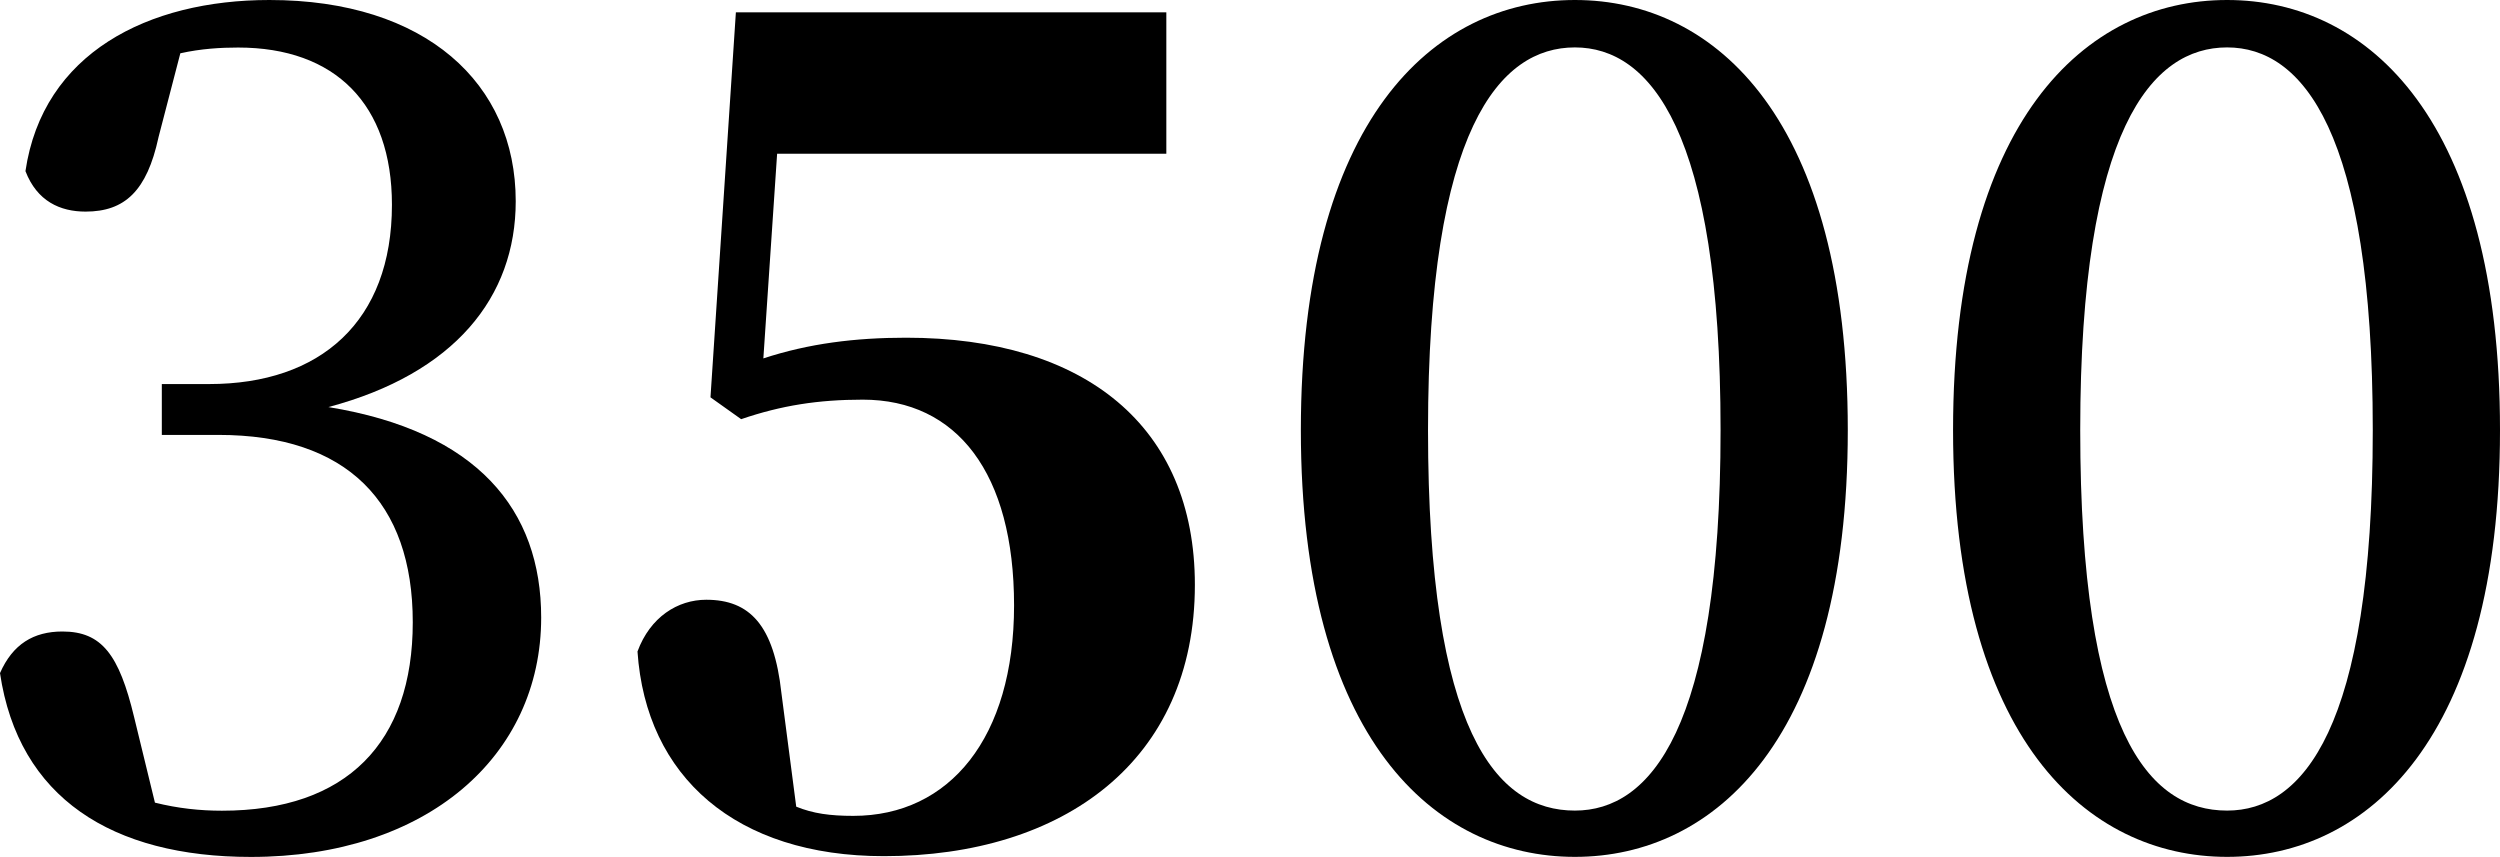 <?xml version="1.0" encoding="UTF-8"?>
<svg id="_レイヤー_2" data-name="レイヤー 2" xmlns="http://www.w3.org/2000/svg" viewBox="0 0 421.3 144.41">
  <g id="_レイヤー_2-2" data-name=" レイヤー 2">
    <g>
      <g>
        <path d="M26.7,23.19c-1.95,8.96-5.65,12.47-12.28,12.47-4.29,0-8.18-1.75-10.13-6.82C7.21,8.96,24.94,0,45.4,0c26.31,0,41.51,14.03,41.51,33.91,0,16.17-10.33,29.04-31.57,34.69,25.14,4.09,35.86,17.34,35.86,35.47,0,23.38-19.29,40.34-48.91,40.34-23.38,0-39.17-9.94-42.29-30.98,2.14-4.87,5.65-7.01,10.52-7.01,6.63,0,9.55,3.9,12.08,14.42l3.51,14.42c3.9.97,7.6,1.36,11.3,1.36,21.05,0,32.15-11.5,32.15-31.76s-11.11-31.57-32.74-31.57h-9.55v-8.57h7.99c18.71,0,30.79-10.52,30.79-30.21,0-16.95-9.55-26.5-25.92-26.5-2.92,0-6.24.19-9.74.97l-3.7,14.23v-.02Z"/>
        <path d="M311.39,72.49c0,52.03-22.41,71.91-45.99,71.91s-46.18-19.88-46.18-71.91S241.44,0,265.4,0s45.99,20.46,45.99,72.49h0ZM265.4,136.6c12.67,0,24.55-13.64,24.55-64.11s-11.89-64.5-24.55-64.5-24.75,13.64-24.75,64.5,11.5,64.11,24.75,64.11Z"/>
        <path d="M421.3,72.49c0,52.03-22.41,71.91-45.99,71.91s-46.18-19.88-46.18-71.91S351.34,0,375.31,0s45.99,20.46,45.99,72.49ZM375.31,136.6c12.67,0,24.55-13.64,24.55-64.11s-11.89-64.5-24.55-64.5-24.75,13.64-24.75,64.5,11.5,64.11,24.75,64.11Z"/>
      </g>
      <path d="M128.64,60.4c7.66-2.52,15.51-3.49,24.06-3.49,30.12,0,48.66,14.92,48.66,41.65,0,29.64-22.1,45.72-52.4,45.72-24.95,0-40.1-13.37-41.53-34.49,2.14-5.81,6.77-8.72,11.59-8.72,7.31,0,11.41,4.26,12.66,15.69l2.5,19.18c2.85,1.16,5.7,1.55,9.62,1.55,16.22,0,27.09-13.17,27.09-35.46s-9.62-34.68-25.49-34.68c-7.49,0-13.72.97-20.5,3.29l-5.17-3.68L124.01,2.08h72.54v23.83h-65.59l-2.32,34.49Z"/>
    </g>
  </g>
</svg>